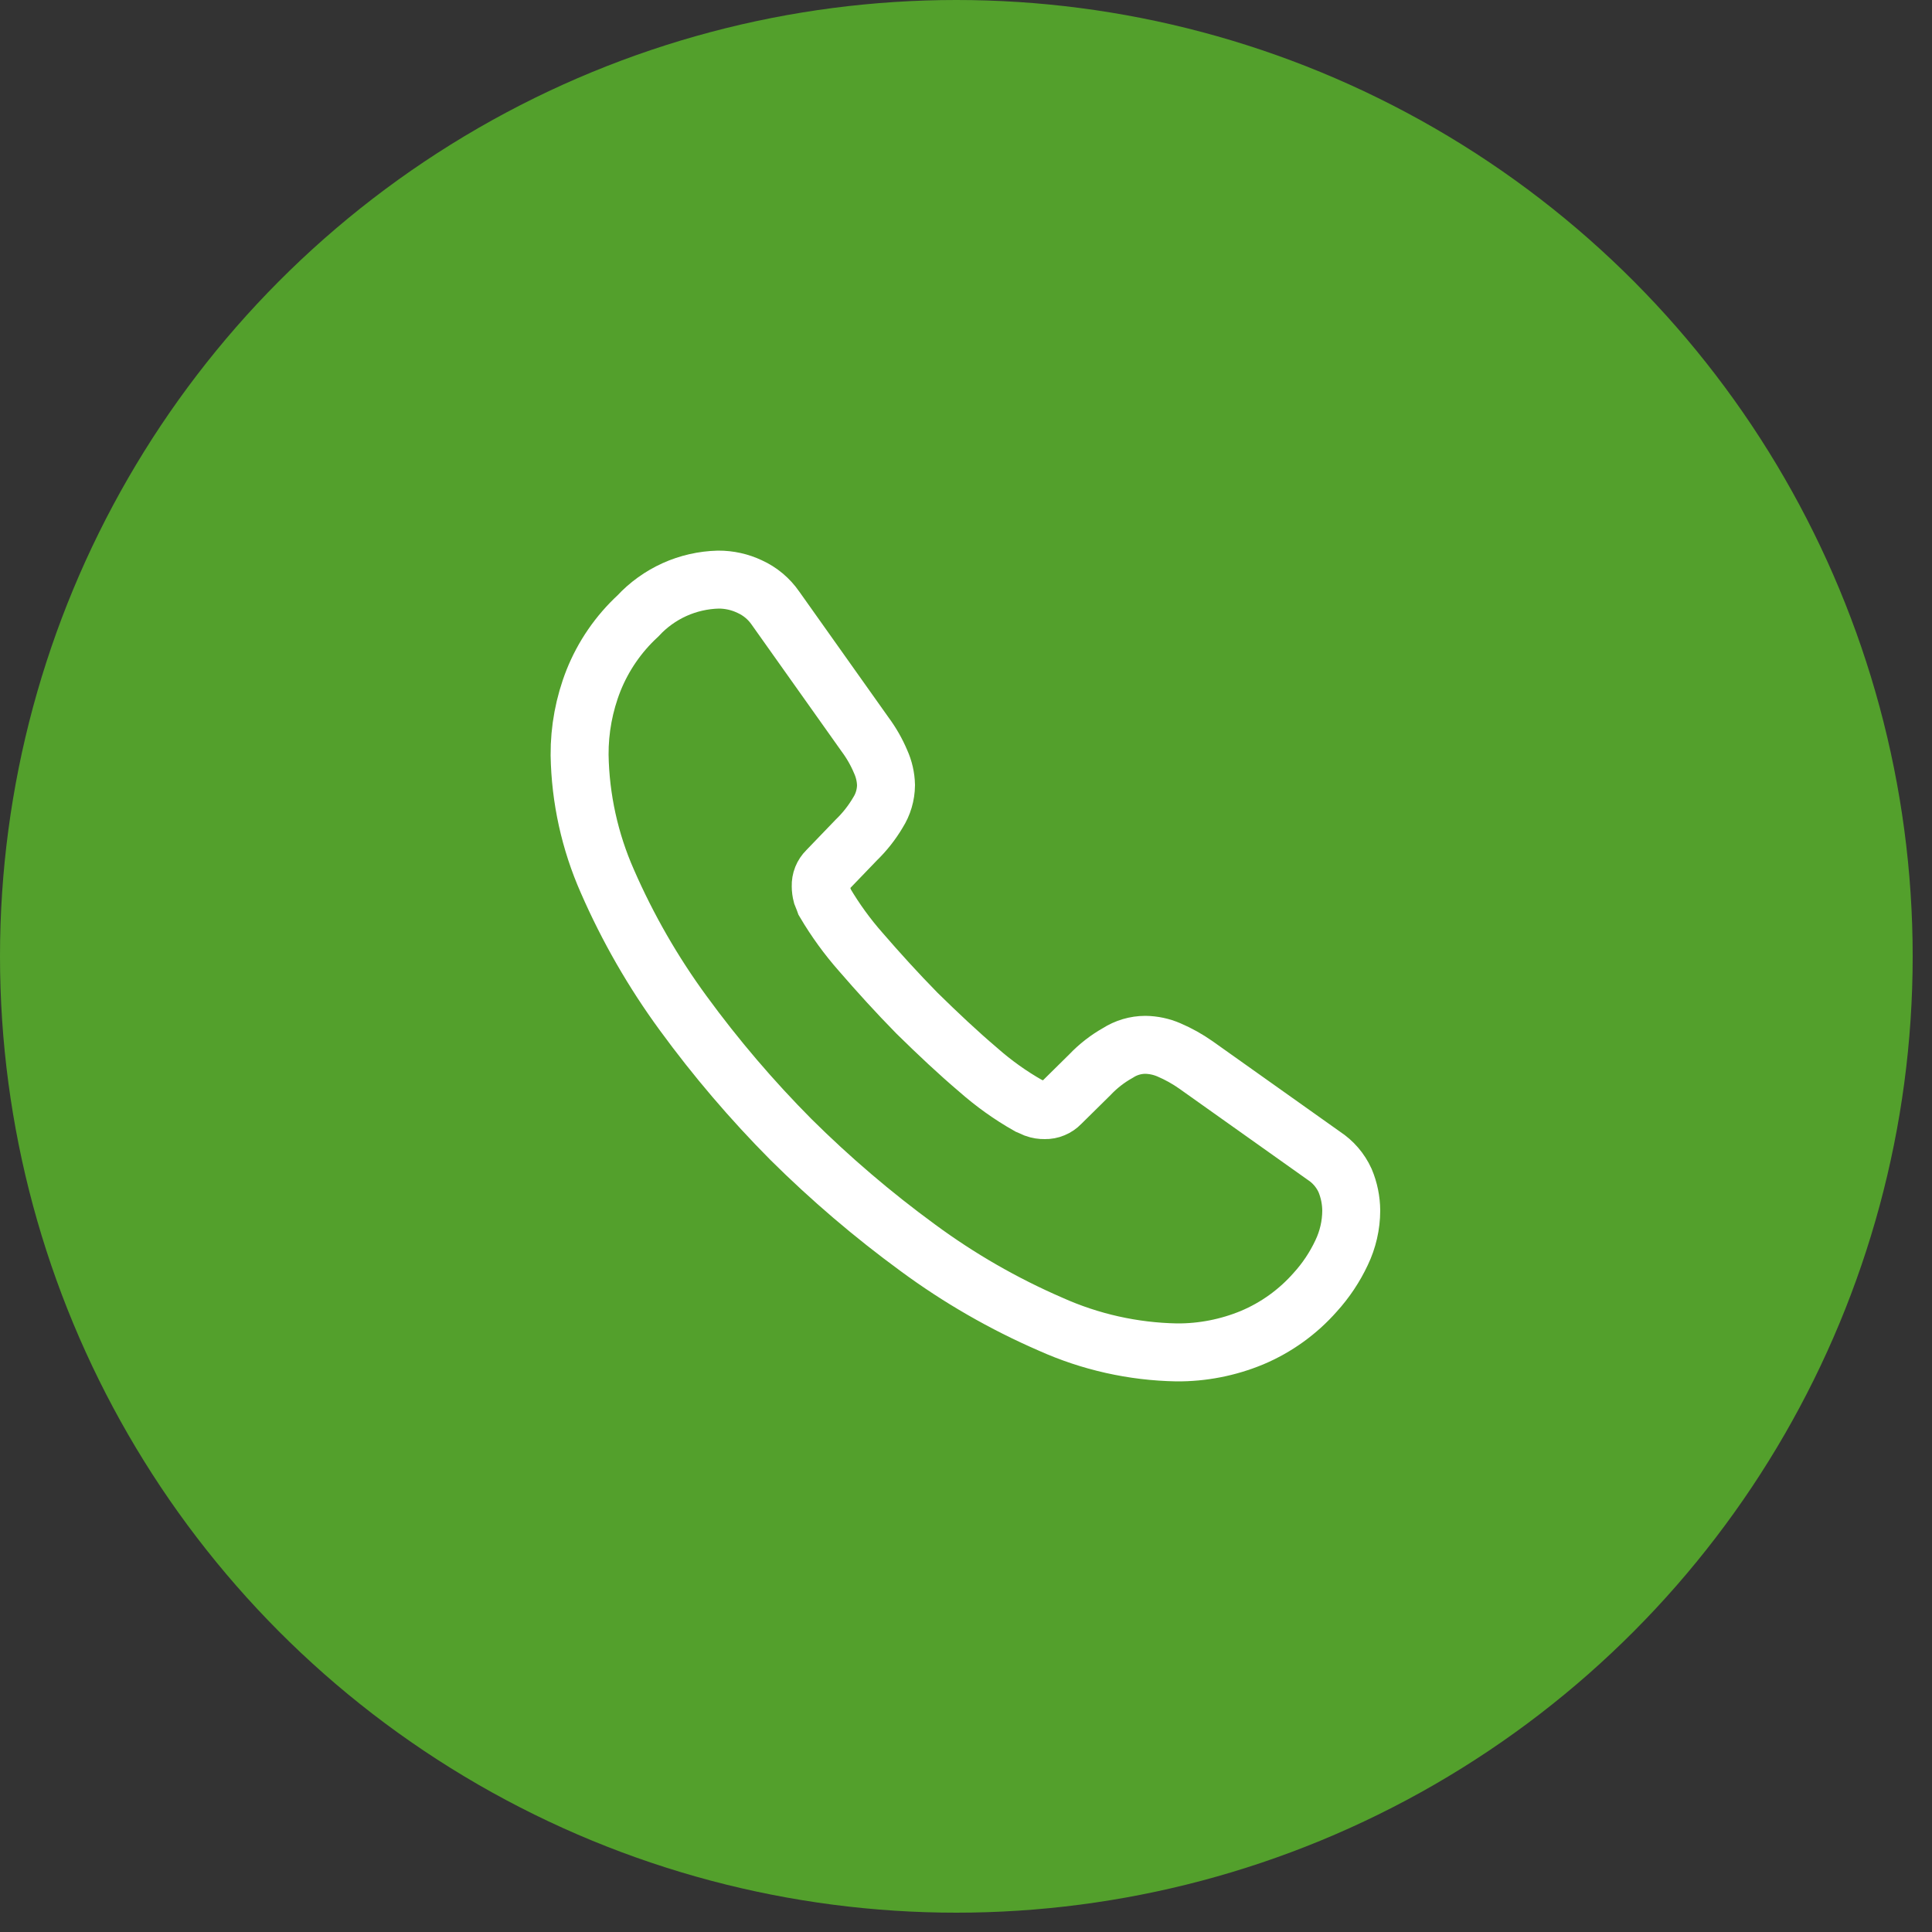<svg width="50" height="50" viewBox="0 0 50 50" fill="none" xmlns="http://www.w3.org/2000/svg">
<rect x="0" y="0" width="50" height="50" fill="#333333" stroke="none"/>
<circle cx="24.75" cy="24.75" r="24.75" fill="#53A02C"/>
<path d="M34.97 31.33C34.969 31.707 34.883 32.08 34.72 32.42C34.545 32.792 34.316 33.136 34.04 33.44C33.59 33.952 33.029 34.356 32.4 34.62C31.782 34.875 31.119 35.005 30.45 35C29.325 34.979 28.216 34.731 27.19 34.27C25.972 33.742 24.818 33.078 23.75 32.29C22.588 31.44 21.492 30.504 20.47 29.49C19.459 28.472 18.526 27.379 17.68 26.22C16.903 25.159 16.246 24.015 15.72 22.81C15.264 21.779 15.019 20.667 15 19.54C14.996 18.88 15.118 18.224 15.36 17.61C15.614 16.975 16.007 16.404 16.51 15.94C16.776 15.652 17.098 15.421 17.455 15.259C17.812 15.098 18.198 15.01 18.59 15C18.87 14.999 19.147 15.06 19.4 15.18C19.67 15.302 19.902 15.496 20.07 15.74L22.39 19.01C22.551 19.227 22.685 19.462 22.79 19.71C22.877 19.902 22.925 20.109 22.93 20.32C22.927 20.572 22.855 20.817 22.72 21.03C22.566 21.291 22.378 21.529 22.16 21.74L21.4 22.53C21.347 22.582 21.306 22.644 21.278 22.713C21.25 22.782 21.238 22.856 21.24 22.93C21.24 23.008 21.25 23.085 21.27 23.16C21.3 23.24 21.33 23.3 21.35 23.36C21.619 23.815 21.93 24.244 22.28 24.64C22.73 25.16 23.21 25.69 23.73 26.22C24.27 26.75 24.79 27.24 25.32 27.69C25.717 28.04 26.149 28.349 26.61 28.61C26.66 28.63 26.72 28.66 26.79 28.69C26.87 28.719 26.955 28.732 27.04 28.73C27.116 28.732 27.192 28.718 27.263 28.688C27.334 28.659 27.397 28.615 27.45 28.56L28.21 27.81C28.421 27.588 28.663 27.4 28.93 27.25C29.142 27.114 29.388 27.041 29.64 27.04C29.85 27.043 30.057 27.087 30.25 27.17C30.496 27.275 30.731 27.406 30.95 27.56L34.26 29.91C34.5 30.067 34.691 30.289 34.81 30.55C34.914 30.797 34.968 31.062 34.97 31.33Z" stroke="white" stroke-width="1.5"/>
</svg>
